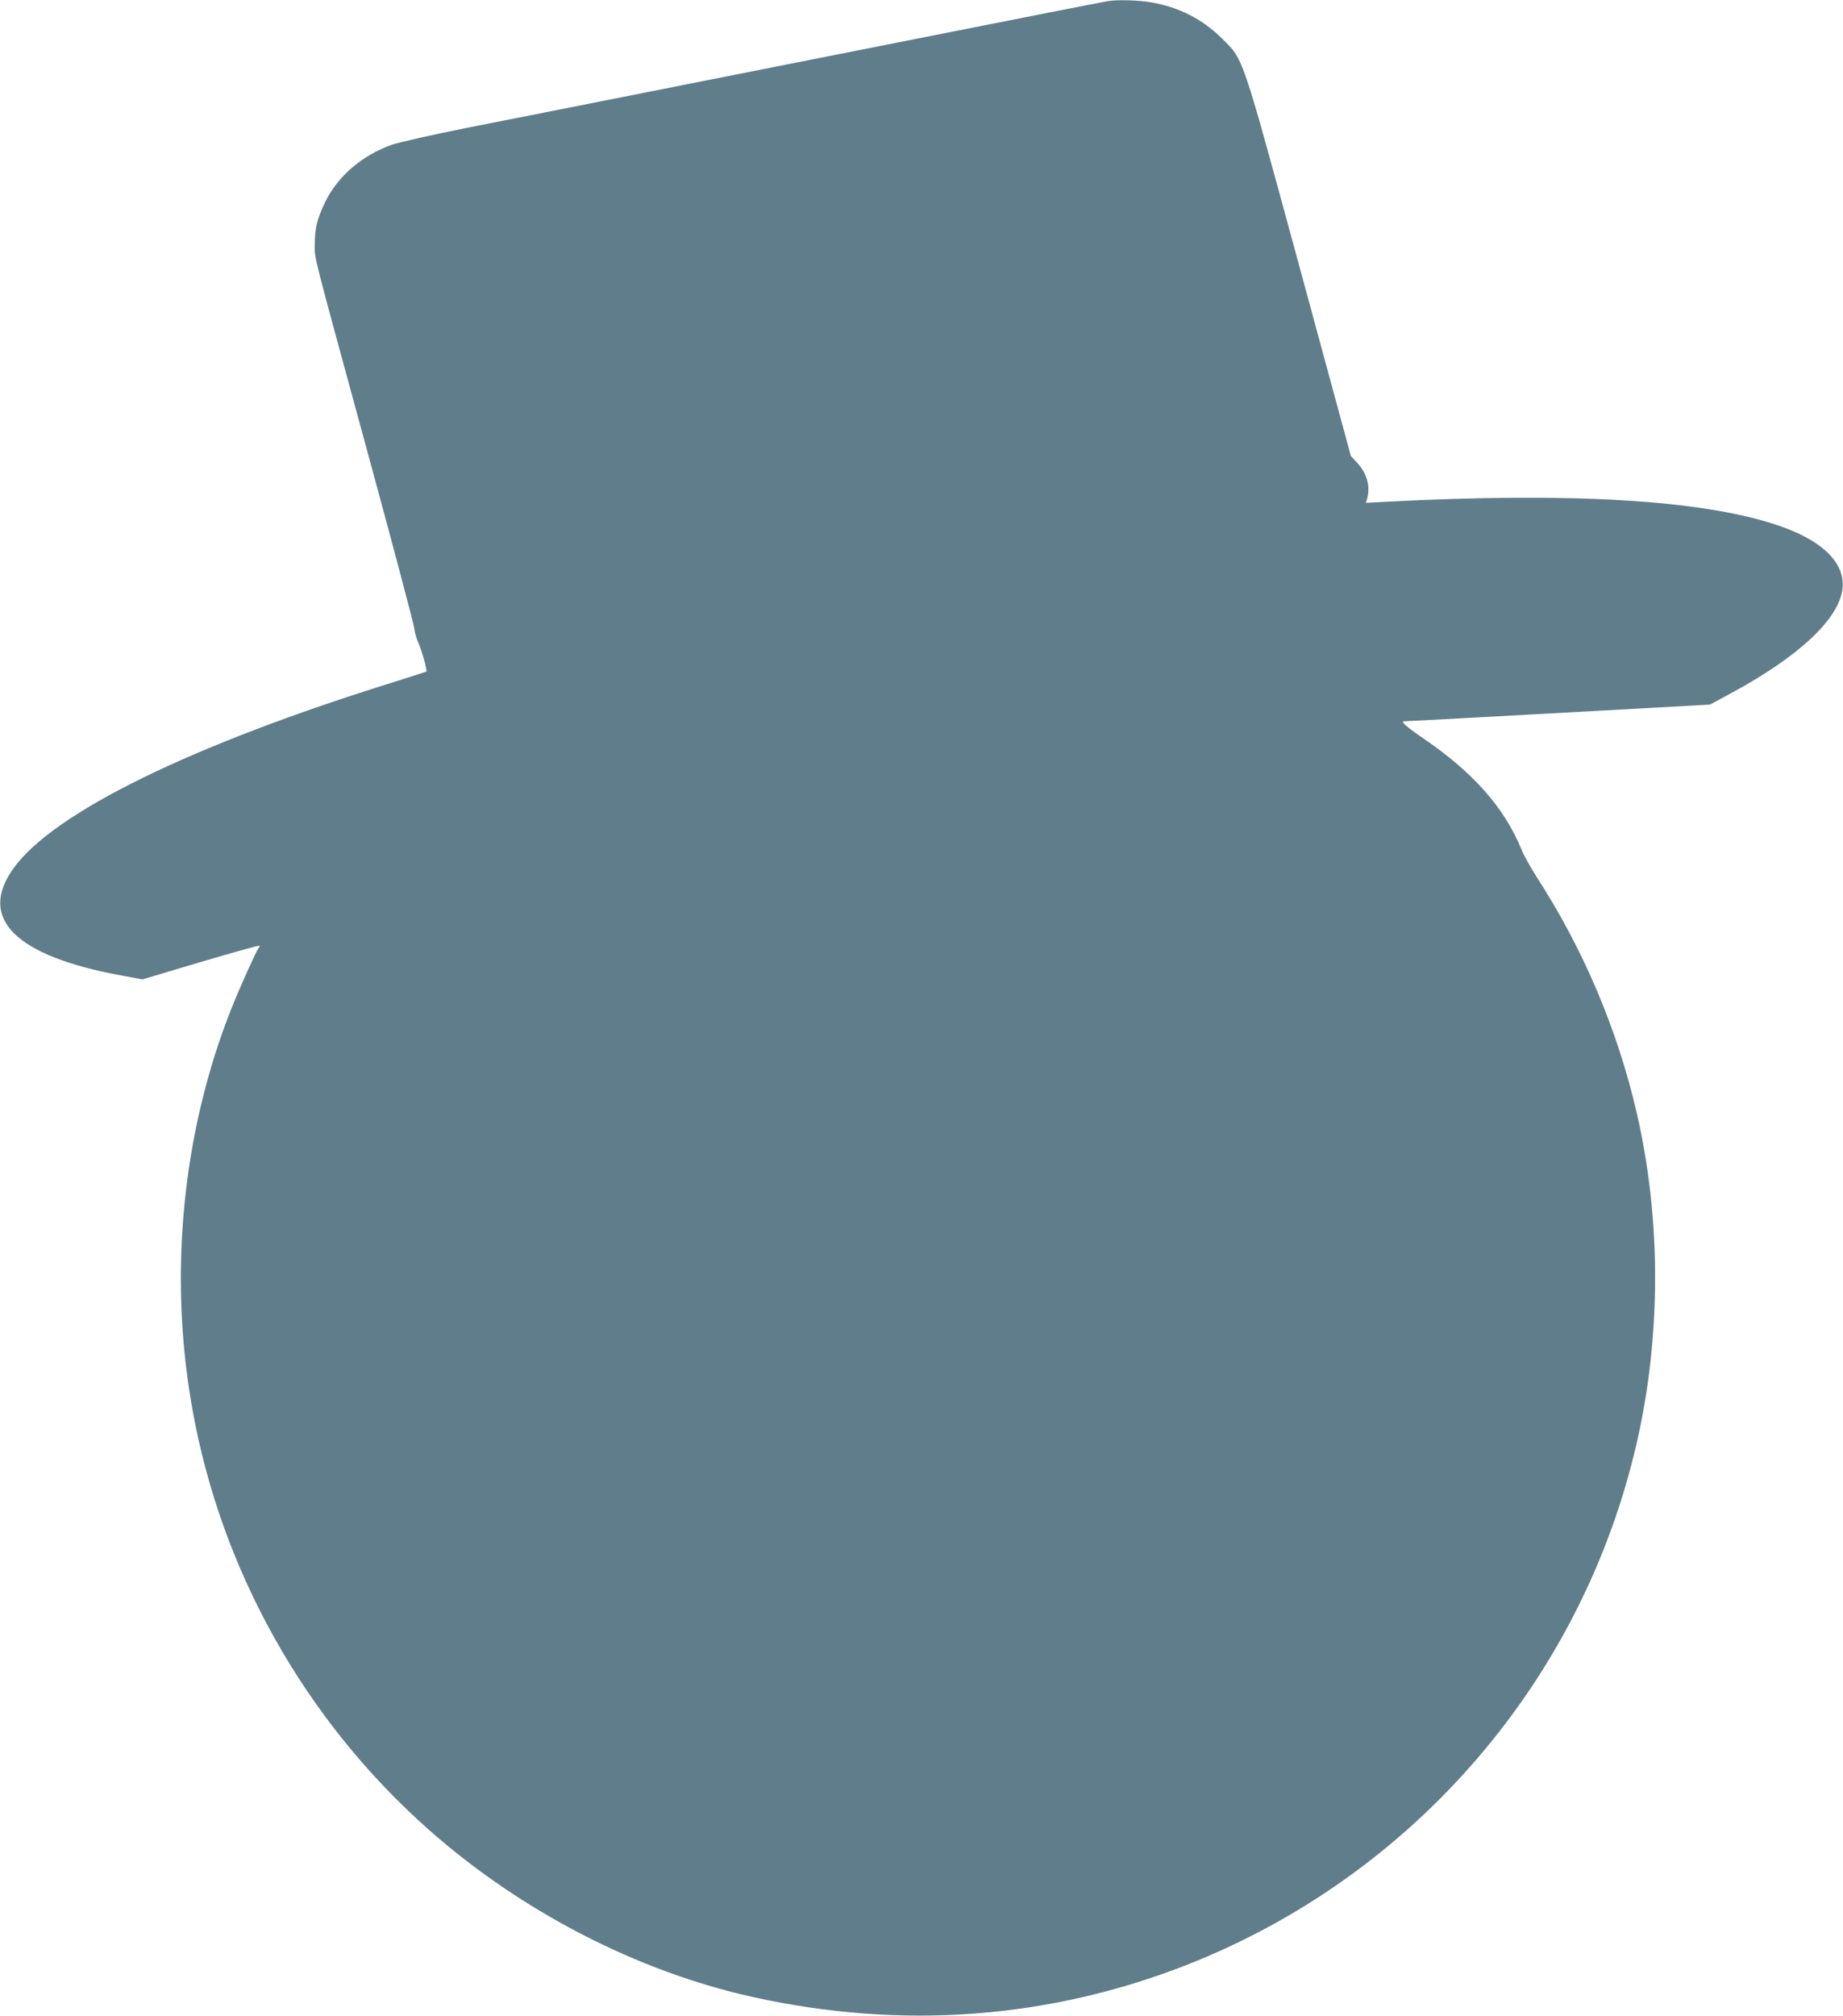 <?xml version="1.0" standalone="no"?>
<!DOCTYPE svg PUBLIC "-//W3C//DTD SVG 20010904//EN"
 "http://www.w3.org/TR/2001/REC-SVG-20010904/DTD/svg10.dtd">
<svg version="1.0" xmlns="http://www.w3.org/2000/svg"
 width="1171pt" height="1280pt" viewBox="0 0 1171 1280"
 preserveAspectRatio="xMidYMid meet">
<g transform="translate(0,1280) scale(0.1,-0.1)"
fill="#607d8b" stroke="none">
<path d="M7040 12793 c-38 -6 -580 -113 -1135 -223 -275 -54 -957 -190 -1515
-300 -558 -111 -1197 -237 -1419 -281 -222 -44 -438 -93 -481 -108 -189 -67
-343 -199 -423 -362 -52 -107 -67 -168 -67 -275 0 -92 -22 -5 335 -1314 161
-591 295 -1095 297 -1120 3 -25 14 -66 26 -91 21 -47 58 -177 51 -183 -2 -2
-94 -31 -204 -66 -1293 -402 -2168 -831 -2421 -1186 -226 -317 15 -555 686
-678 l135 -25 369 110 c203 60 371 107 374 104 3 -2 0 -10 -6 -17 -15 -19
-116 -243 -172 -383 -311 -782 -400 -1685 -249 -2535 182 -1031 717 -1983
1504 -2679 586 -518 1324 -899 2055 -1061 949 -211 1891 -140 2770 207 1437
568 2504 1807 2849 3309 156 677 156 1422 1 2095 -123 533 -341 1045 -638
1503 -35 54 -78 131 -94 170 -111 271 -310 494 -634 714 -98 67 -137 102 -113
102 8 0 221 11 474 25 253 14 687 38 965 53 l505 28 135 73 c432 233 687 473
707 665 17 166 -134 310 -425 405 -482 158 -1307 206 -2475 145 l-128 -7 8 29
c21 75 -2 159 -62 223 l-42 46 -326 1200 c-373 1369 -354 1312 -492 1450 -124
123 -272 199 -450 230 -81 14 -216 18 -275 8z"/>
</g>
</svg>
